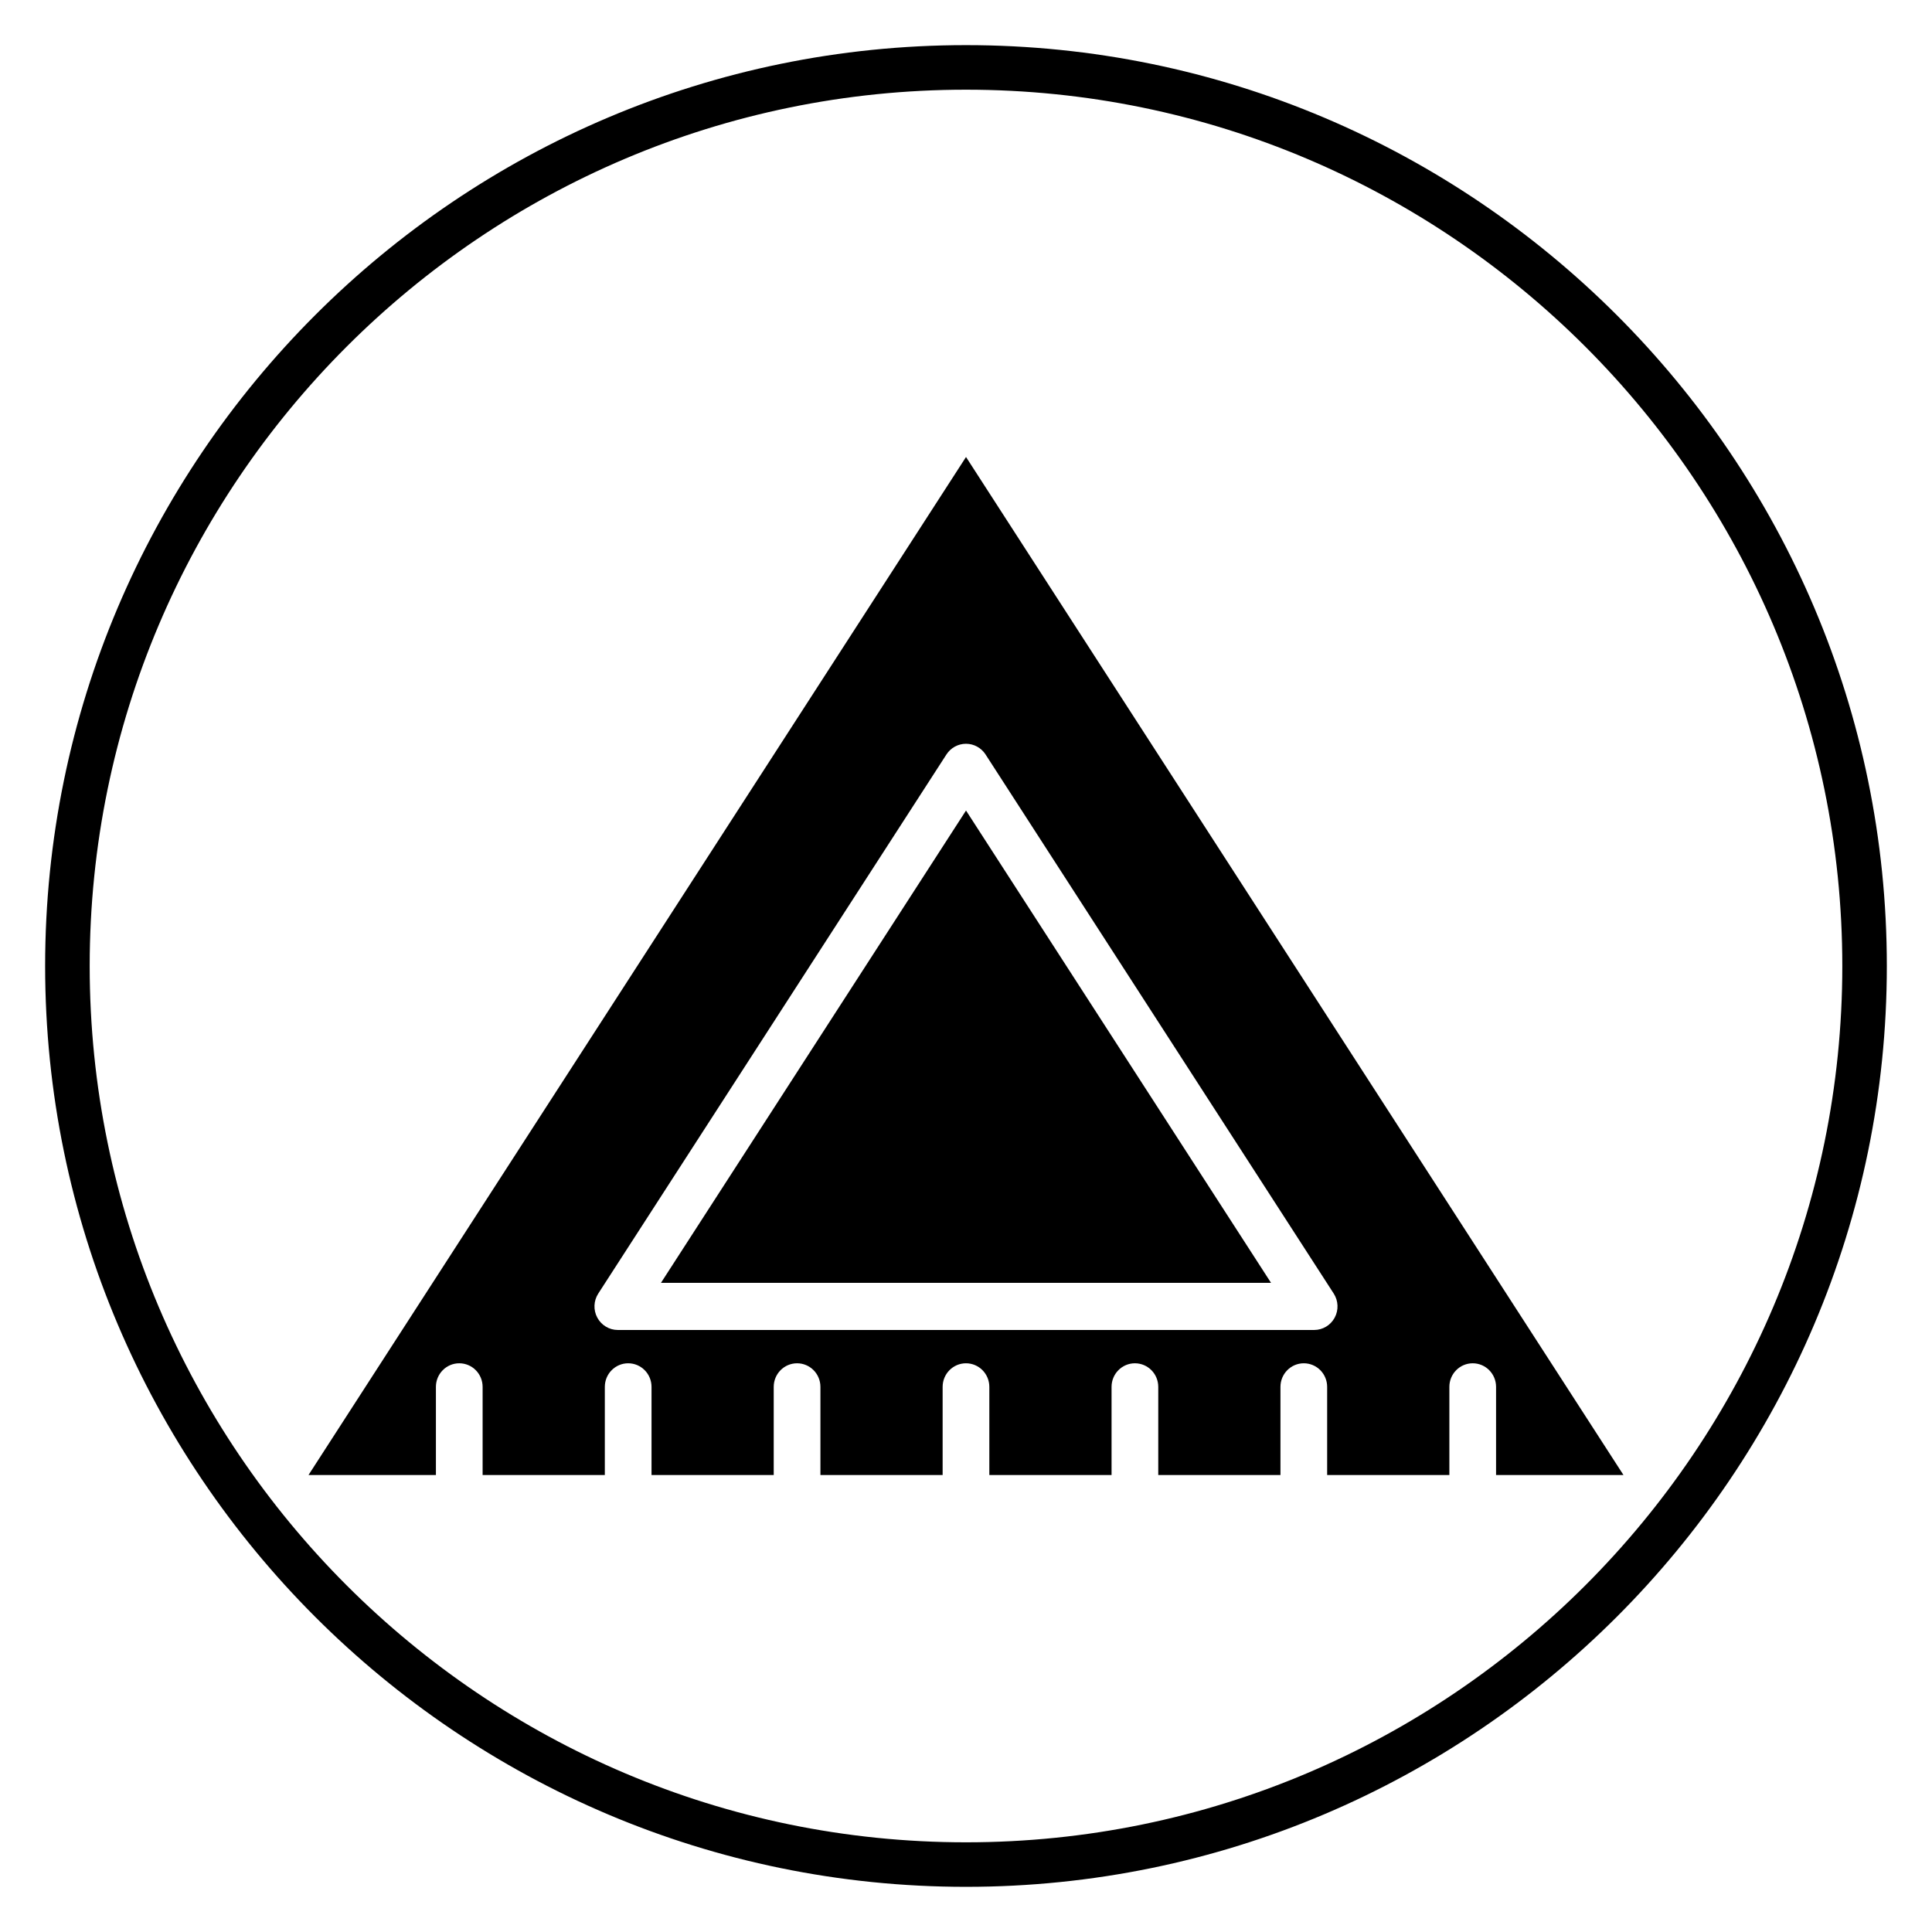 <?xml version="1.0" encoding="UTF-8"?>
<!-- Uploaded to: ICON Repo, www.svgrepo.com, Generator: ICON Repo Mixer Tools -->
<svg fill="#000000" width="800px" height="800px" version="1.1" viewBox="144 144 512 512" xmlns="http://www.w3.org/2000/svg">
 <g>
  <path d="m400 644.03c-134.56 0-244.04-109.47-244.04-244.03 0-134.56 109.47-244.04 244.04-244.04 134.56 0 244.03 109.47 244.03 244.03 0 134.56-109.47 244.04-244.03 244.04zm0-476.26c-128.05 0-232.23 104.18-232.23 232.23s104.18 232.23 232.23 232.23 232.23-104.18 232.23-232.23c-0.004-128.05-104.18-232.23-232.23-232.23z"/>
  <path d="m225.76 534.89h33.762v-23.355c0-3.453 2.769-6.25 6.188-6.25 3.418 0 6.188 2.797 6.188 6.25v23.355h32.387v-23.355c0-3.453 2.769-6.25 6.188-6.25 3.418 0 6.188 2.797 6.188 6.25v23.355h32.383v-23.355c0-3.453 2.769-6.25 6.188-6.25s6.188 2.797 6.188 6.25v23.355h32.387v-23.355c0-3.453 2.769-6.25 6.188-6.25 3.418 0 6.188 2.797 6.188 6.25v23.355h32.391v-23.355c0-3.453 2.769-6.25 6.188-6.25 3.418 0 6.188 2.797 6.188 6.25v23.355h32.383v-23.355c0-3.453 2.769-6.25 6.188-6.25s6.188 2.797 6.188 6.25v23.355h32.387v-23.355c0-3.453 2.769-6.25 6.188-6.25 3.418 0 6.188 2.797 6.188 6.25v23.355h33.762l-174.23-269.78zm179.42-190.95 92.266 142.86c1.242 1.922 1.344 4.375 0.262 6.387-1.082 2.016-3.168 3.273-5.445 3.273h-184.53c-2.269 0-4.359-1.254-5.445-3.273-1.082-2.016-0.984-4.469 0.262-6.387l92.266-142.86c1.141-1.766 3.09-2.832 5.184-2.832 2.09 0 4.035 1.07 5.184 2.832z"/>
  <path d="m319.16 483.97h161.68l-80.836-125.17z"/>
 </g>
</svg>